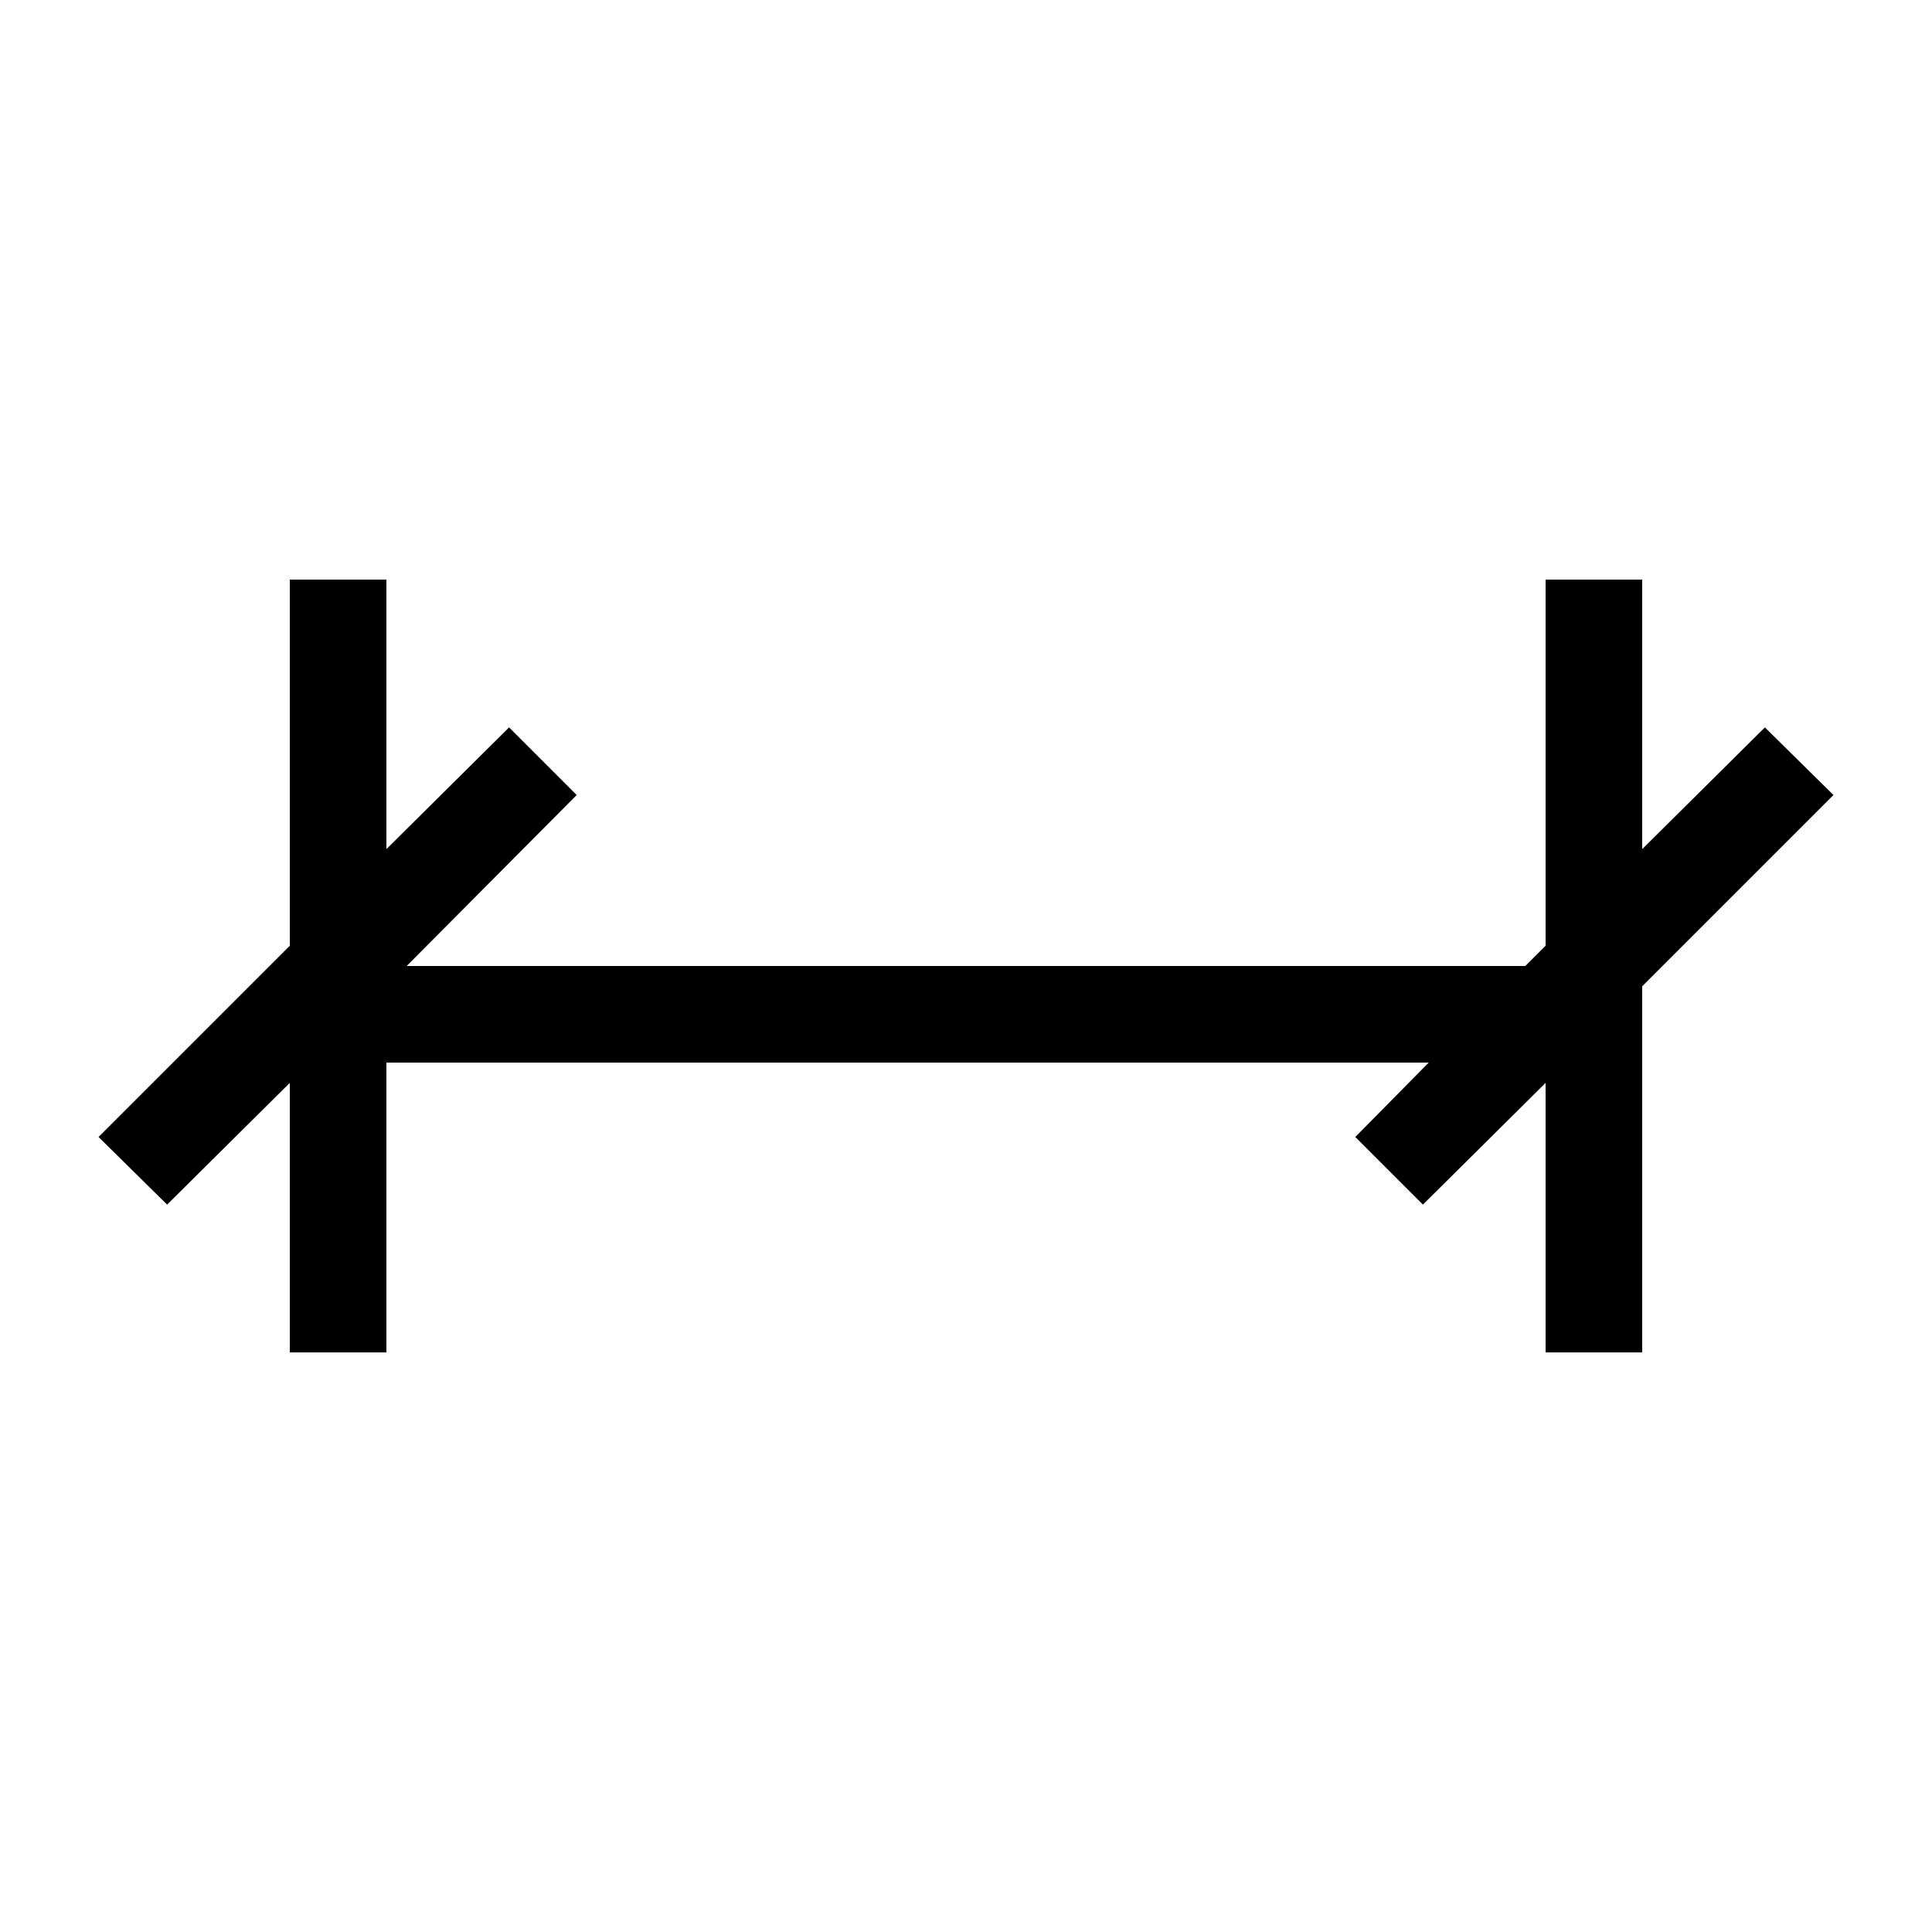 <svg id="artwork" xmlns="http://www.w3.org/2000/svg" viewBox="0 0 20 20"><title>dimension</title><polygon points="18.98 8.23 18.27 7.53 17 8.79 17 6 16 6 16 9.79 15.79 10 4.21 10 5.97 8.23 5.27 7.53 4 8.79 4 6 3 6 3 9.79 1.02 11.77 1.73 12.47 3 11.21 3 14 4 14 4 11 14.79 11 14.03 11.77 14.73 12.47 16 11.21 16 14 17 14 17 10.21 18.98 8.23"/></svg>